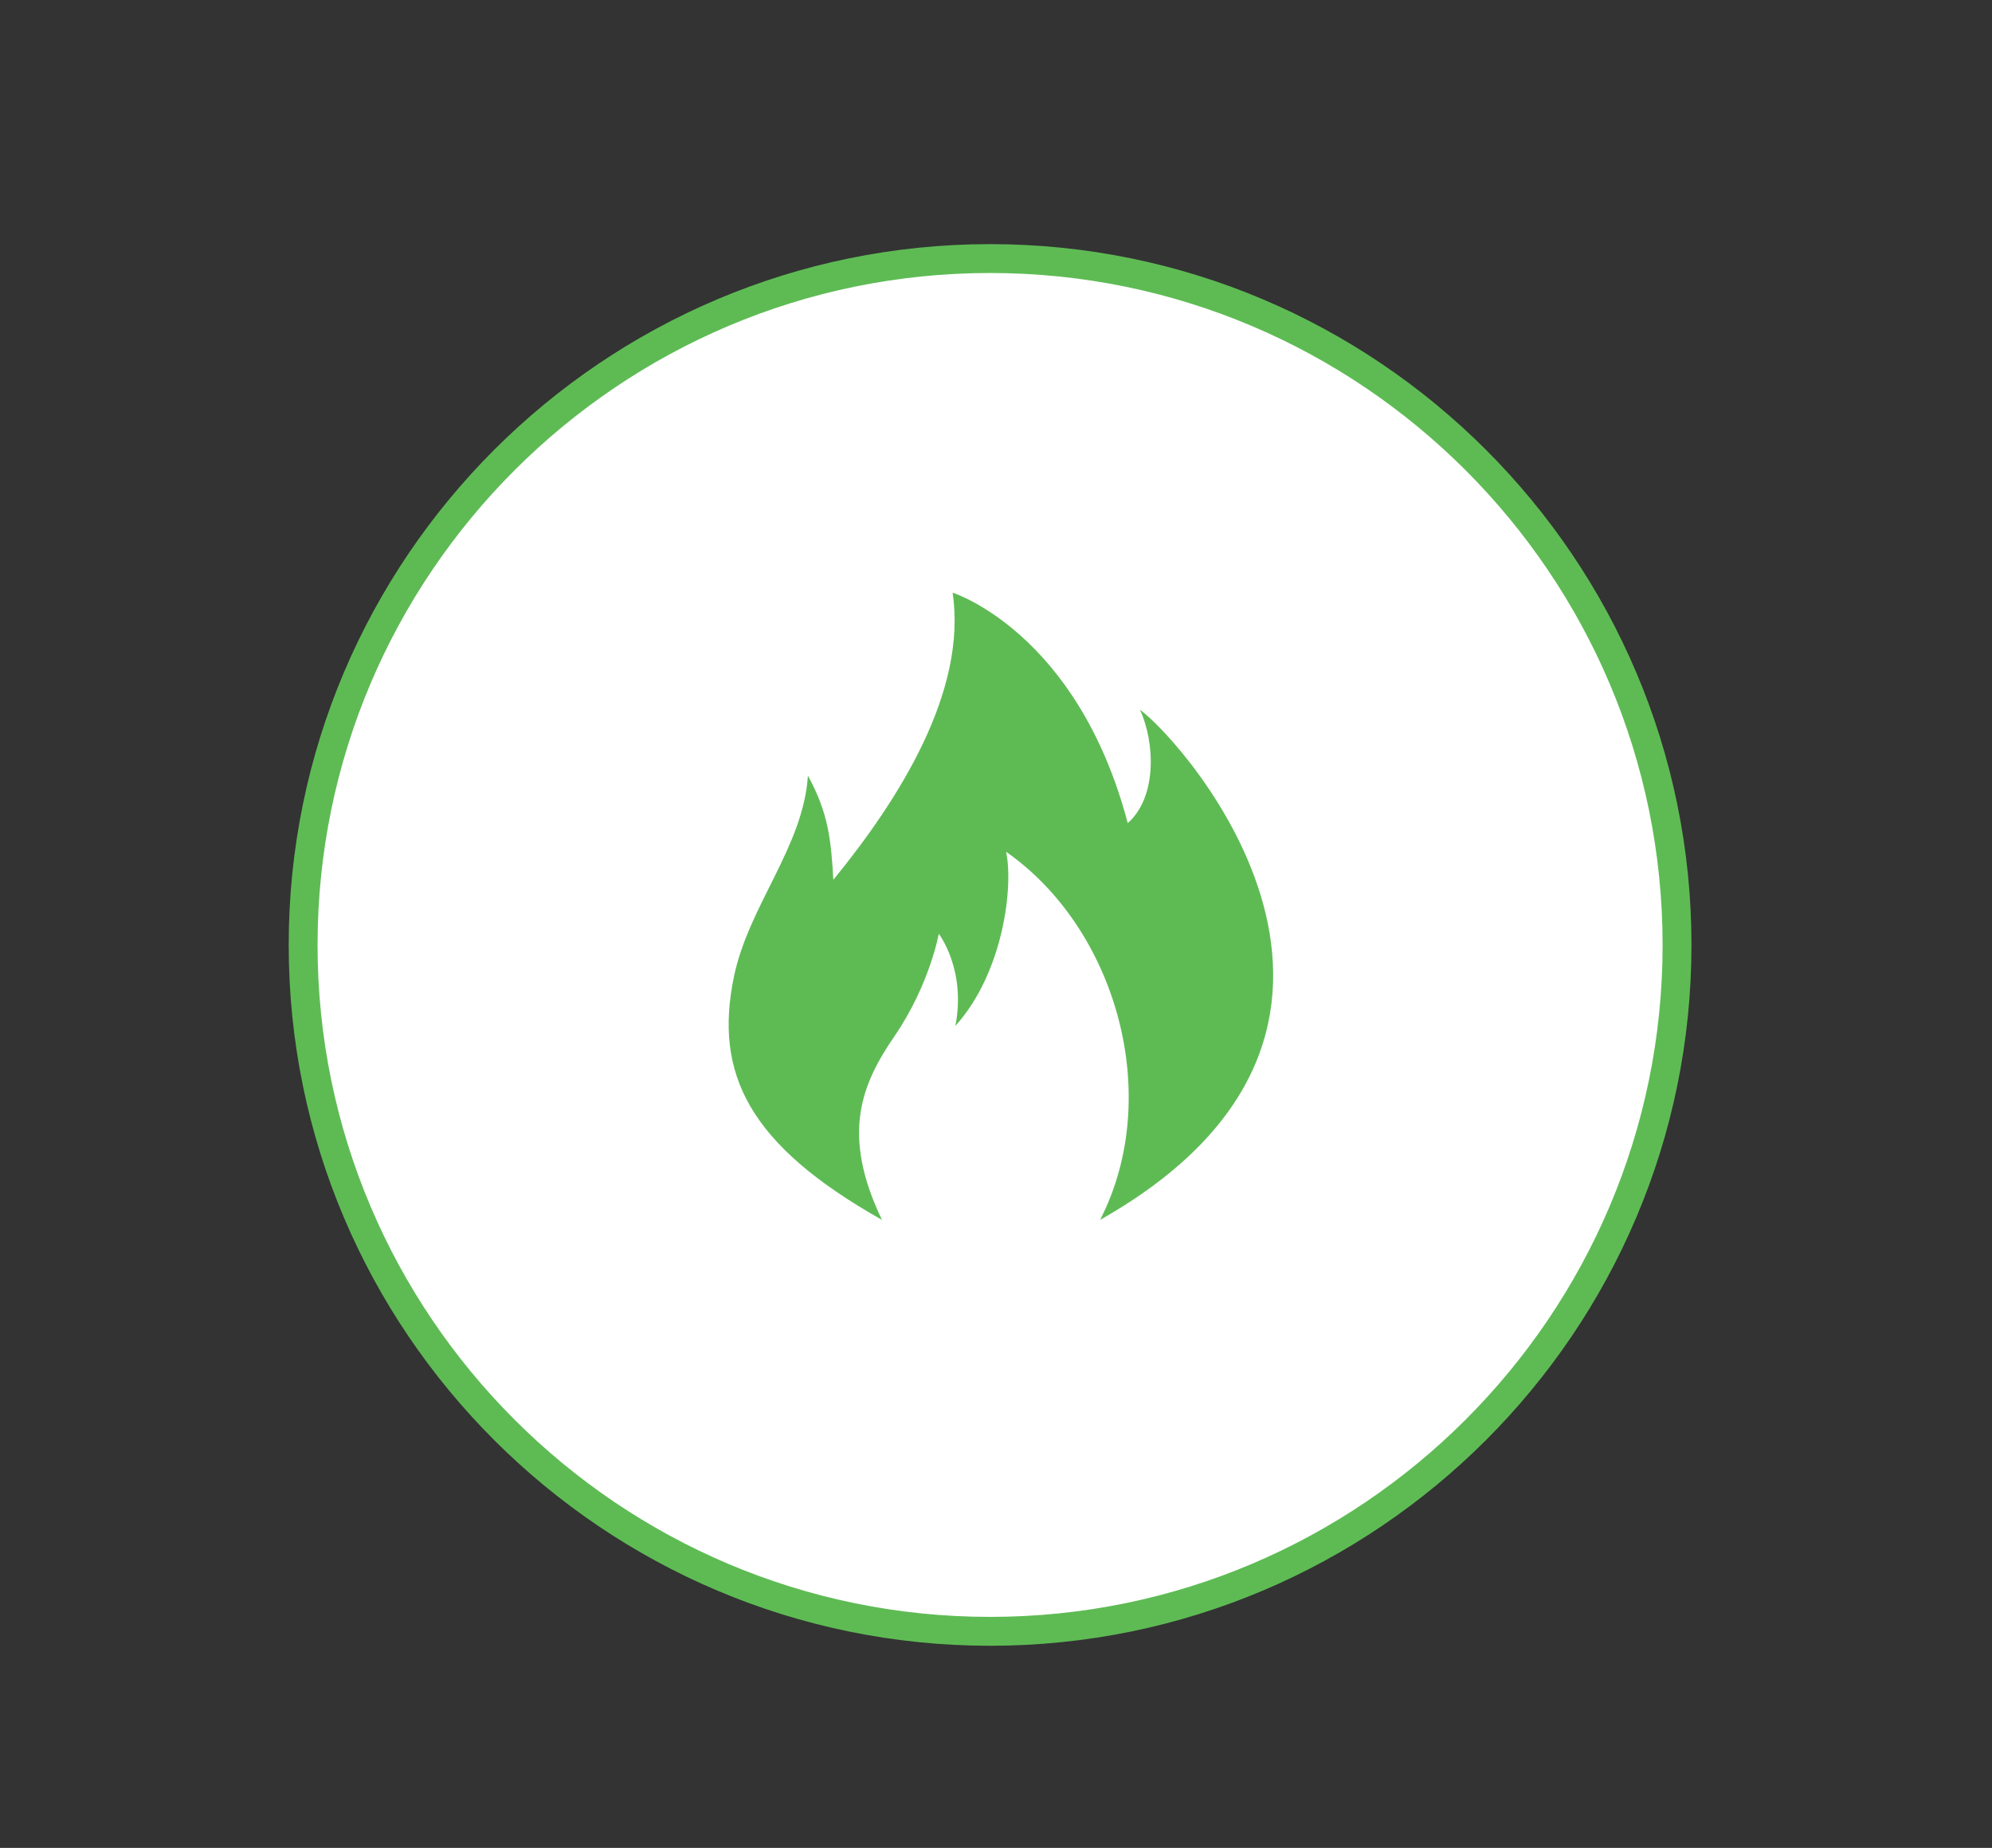 <?xml version="1.0" encoding="utf-8"?>
<!-- Generator: Adobe Illustrator 16.0.0, SVG Export Plug-In . SVG Version: 6.00 Build 0)  -->
<!DOCTYPE svg PUBLIC "-//W3C//DTD SVG 1.1//EN" "http://www.w3.org/Graphics/SVG/1.1/DTD/svg11.dtd">
<svg version="1.1" id="Livello_1" xmlns="http://www.w3.org/2000/svg" xmlns:xlink="http://www.w3.org/1999/xlink" x="0px" y="0px"
	 width="138px" height="128px" viewBox="0 0 138 128" enable-background="new 0 0 138 128" xml:space="preserve">
<rect x="0" y="0" width="138" height="128" fill="#333333" stroke="none"/>
<g>
	<path fill="#FFFFFF" d="M21,65.46c0-26.26,21.31-47.55,47.59-47.55c26.28,0,47.59,21.29,47.59,47.55
		c0,26.25-21.31,47.54-47.59,47.54C42.31,113,21,91.71,21,65.46z"/>
	<g>
		<path fill="#5EBB54" d="M68.59,114C41.797,114,20,92.225,20,65.46c0-26.771,21.797-48.55,48.59-48.55s48.59,21.779,48.59,48.55
			C117.18,92.225,95.383,114,68.59,114z M68.59,18.91C42.9,18.91,22,39.792,22,65.46C22,91.122,42.9,112,68.59,112
			c25.689,0,46.59-20.878,46.59-46.54C115.18,39.792,94.279,18.91,68.59,18.91z"/>
	</g>
</g>
<g id="Forma_1">
	<path fill="#5EBB54" d="M78.976,49.164c1.022,2.234,1.216,6.019-0.849,7.854C74.633,43.77,65.994,41.054,65.994,41.054
		c1.021,6.833-3.704,14.305-8.261,19.888c-0.16-2.725-0.33-4.605-1.763-7.212c-0.322,4.949-4.104,8.983-5.129,13.942
		C49.455,74.388,51.881,79.305,61.1,84.5c-2.896-6.025-1.354-9.478,0.871-12.73c2.438-3.562,3.065-7.088,3.065-7.088
		s1.916,2.49,1.149,6.386c3.385-3.768,4.023-9.771,3.512-12.069c7.65,5.347,10.92,16.923,6.514,25.502
		C99.647,71.24,82.041,51.398,78.976,49.164z"/>
</g>
</svg>
